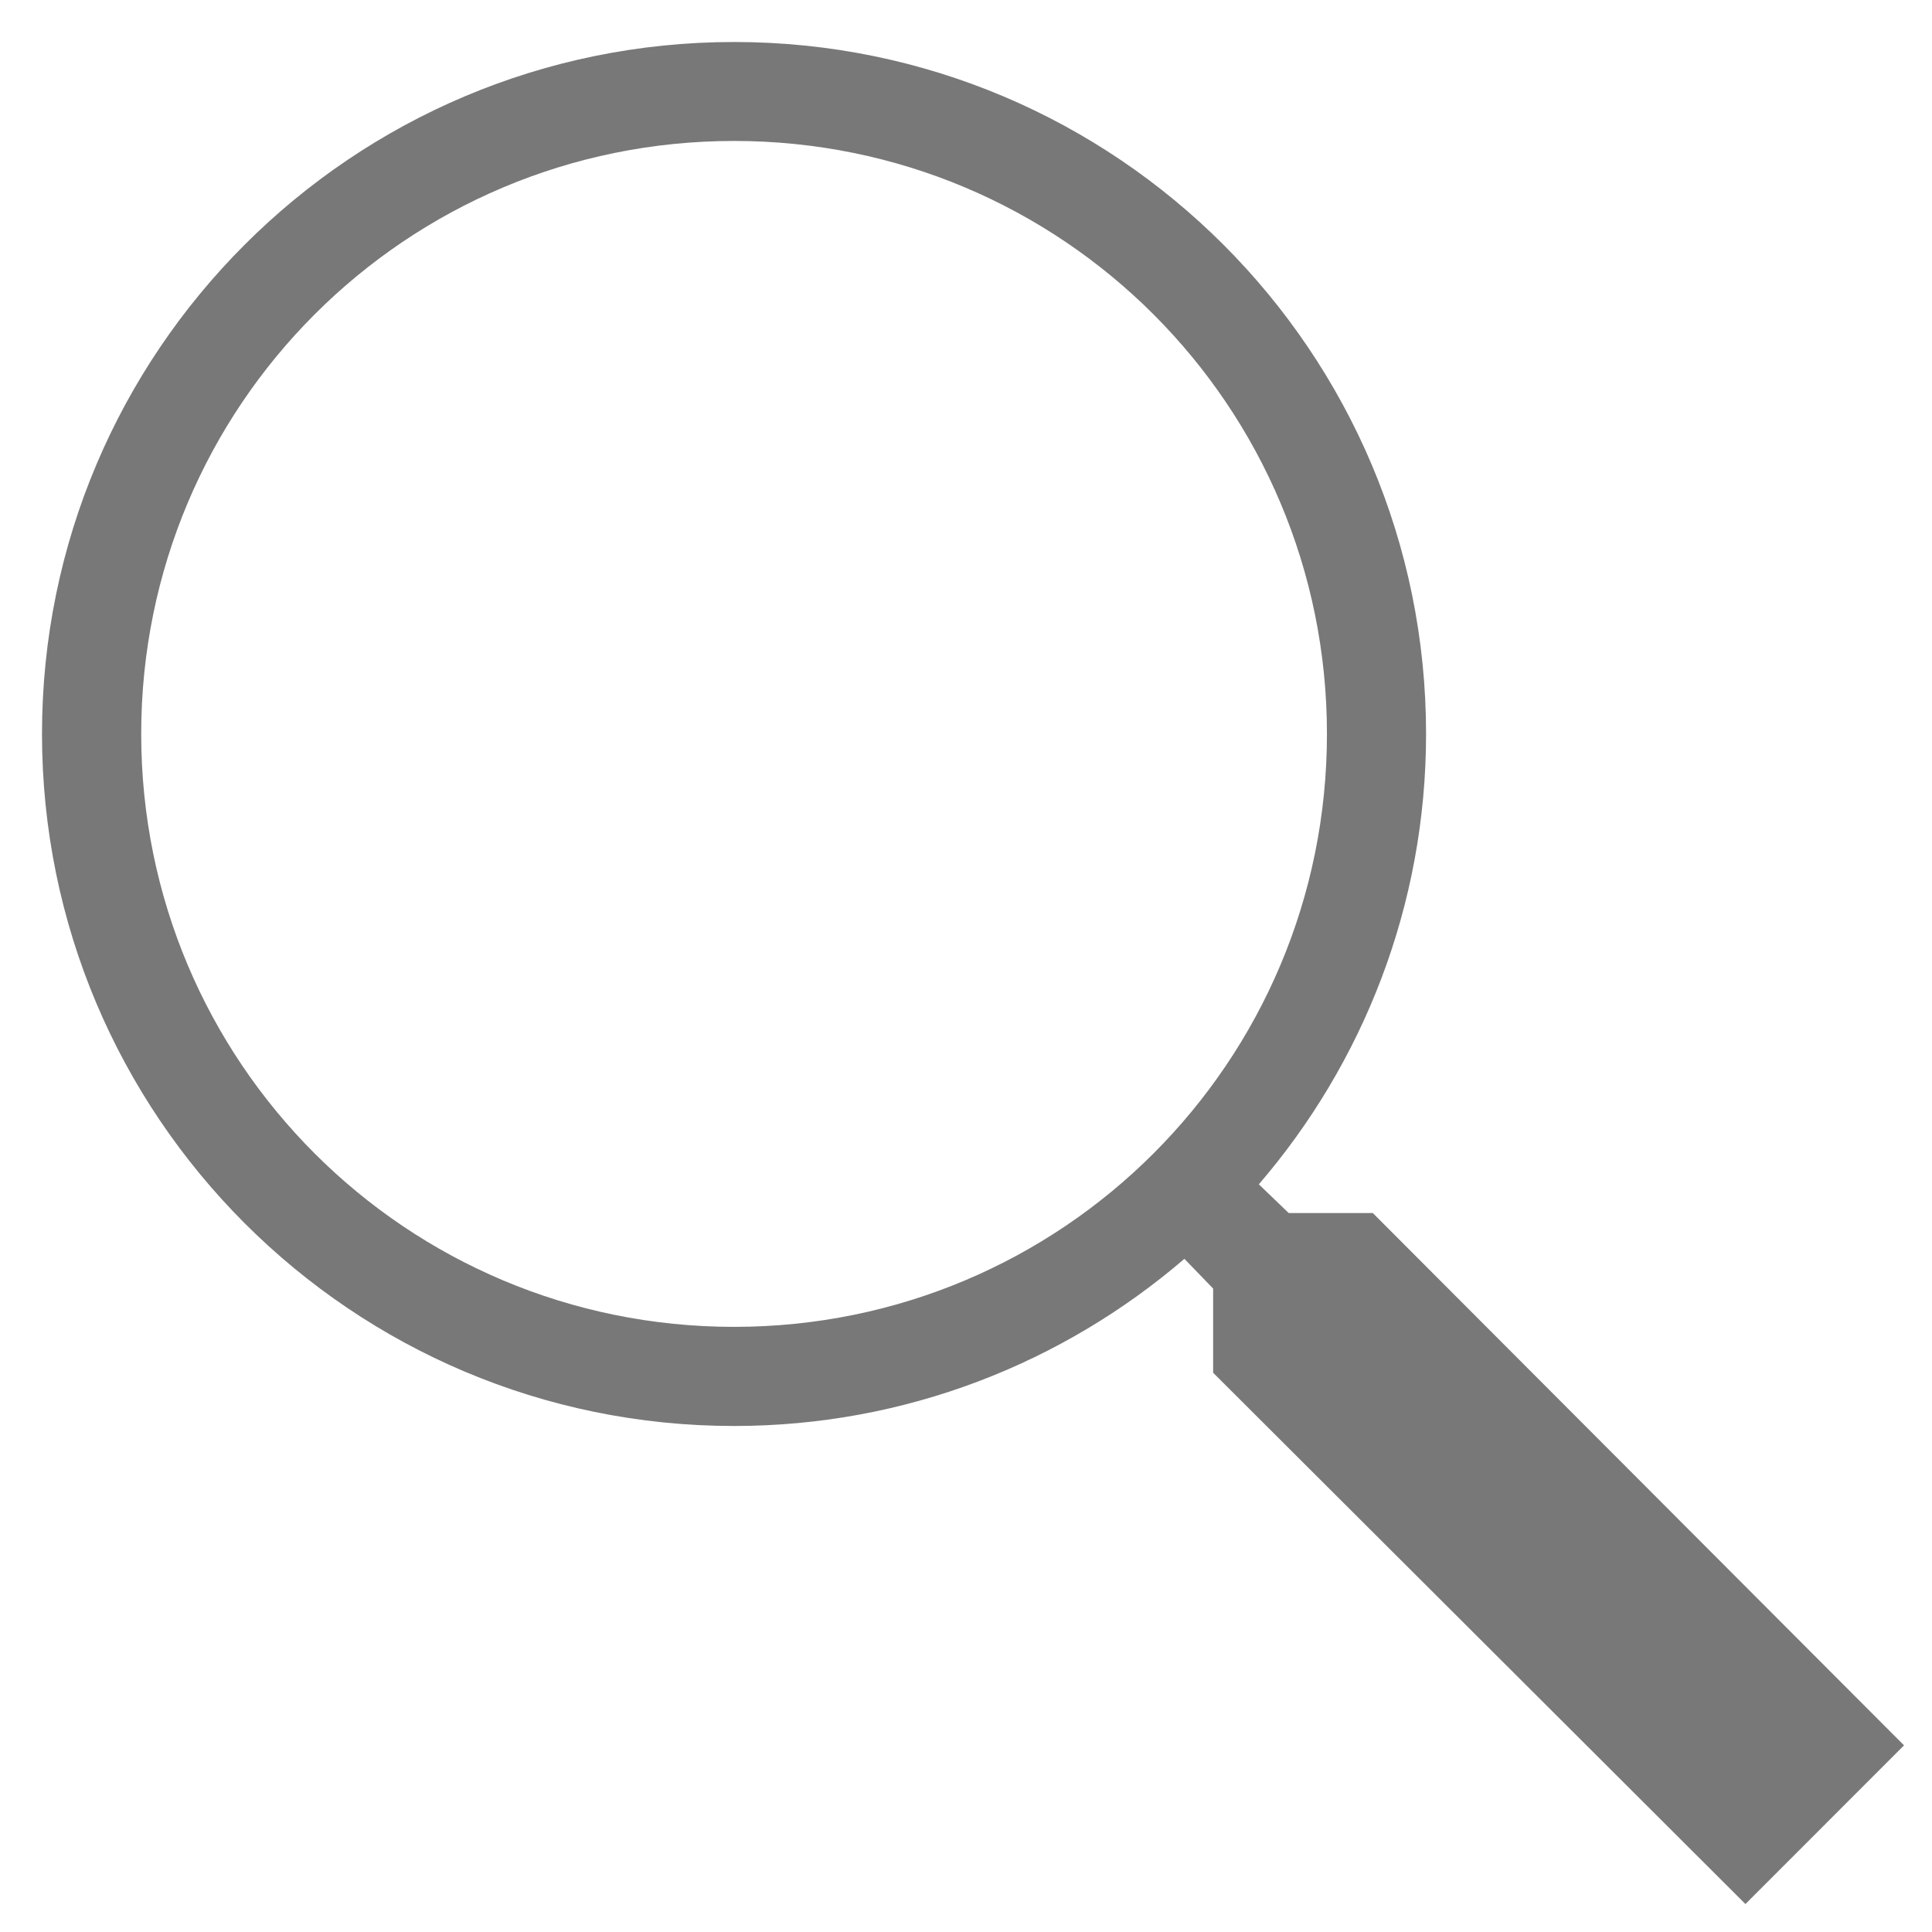 <?xml version="1.0" encoding="UTF-8"?>
<svg width="23px" height="23px" viewBox="0 0 23 23" version="1.1" xmlns="http://www.w3.org/2000/svg" xmlns:xlink="http://www.w3.org/1999/xlink">
    <title>icon_filter_search</title>
    <g id="Product" stroke="none" stroke-width="1" fill="none" fill-rule="evenodd">
        <g id="Product_Full-list-1" transform="translate(-1713, -2599)" fill="#787878">
            <g id="search" transform="translate(1518, 2585)">
                <g id="icon_filter_search" transform="translate(192, 11)">
                    <path d="M11.739,18.796 C7.833,18.796 4.681,15.643 4.681,11.737 C4.681,7.832 7.833,4.678 11.739,4.678 C15.645,4.678 18.797,7.832 18.797,11.737 C18.797,15.643 15.645,18.796 11.739,18.796 L11.739,18.796 Z M19.343,17.441 L18.342,17.441 L17.986,17.099 C19.229,15.654 19.977,13.777 19.977,11.737 C19.977,7.188 16.289,3.5 11.739,3.5 C7.189,3.5 3.5,7.188 3.5,11.737 C3.5,16.288 7.189,19.976 11.739,19.976 C13.78,19.976 15.654,19.228 17.1,17.986 L17.442,18.34 L17.442,19.342 L23.779,25.667 L25.667,23.778 L19.343,17.441 Z" id="Fill-1"></path>
                </g>
            </g>
        </g>
    </g>
</svg>